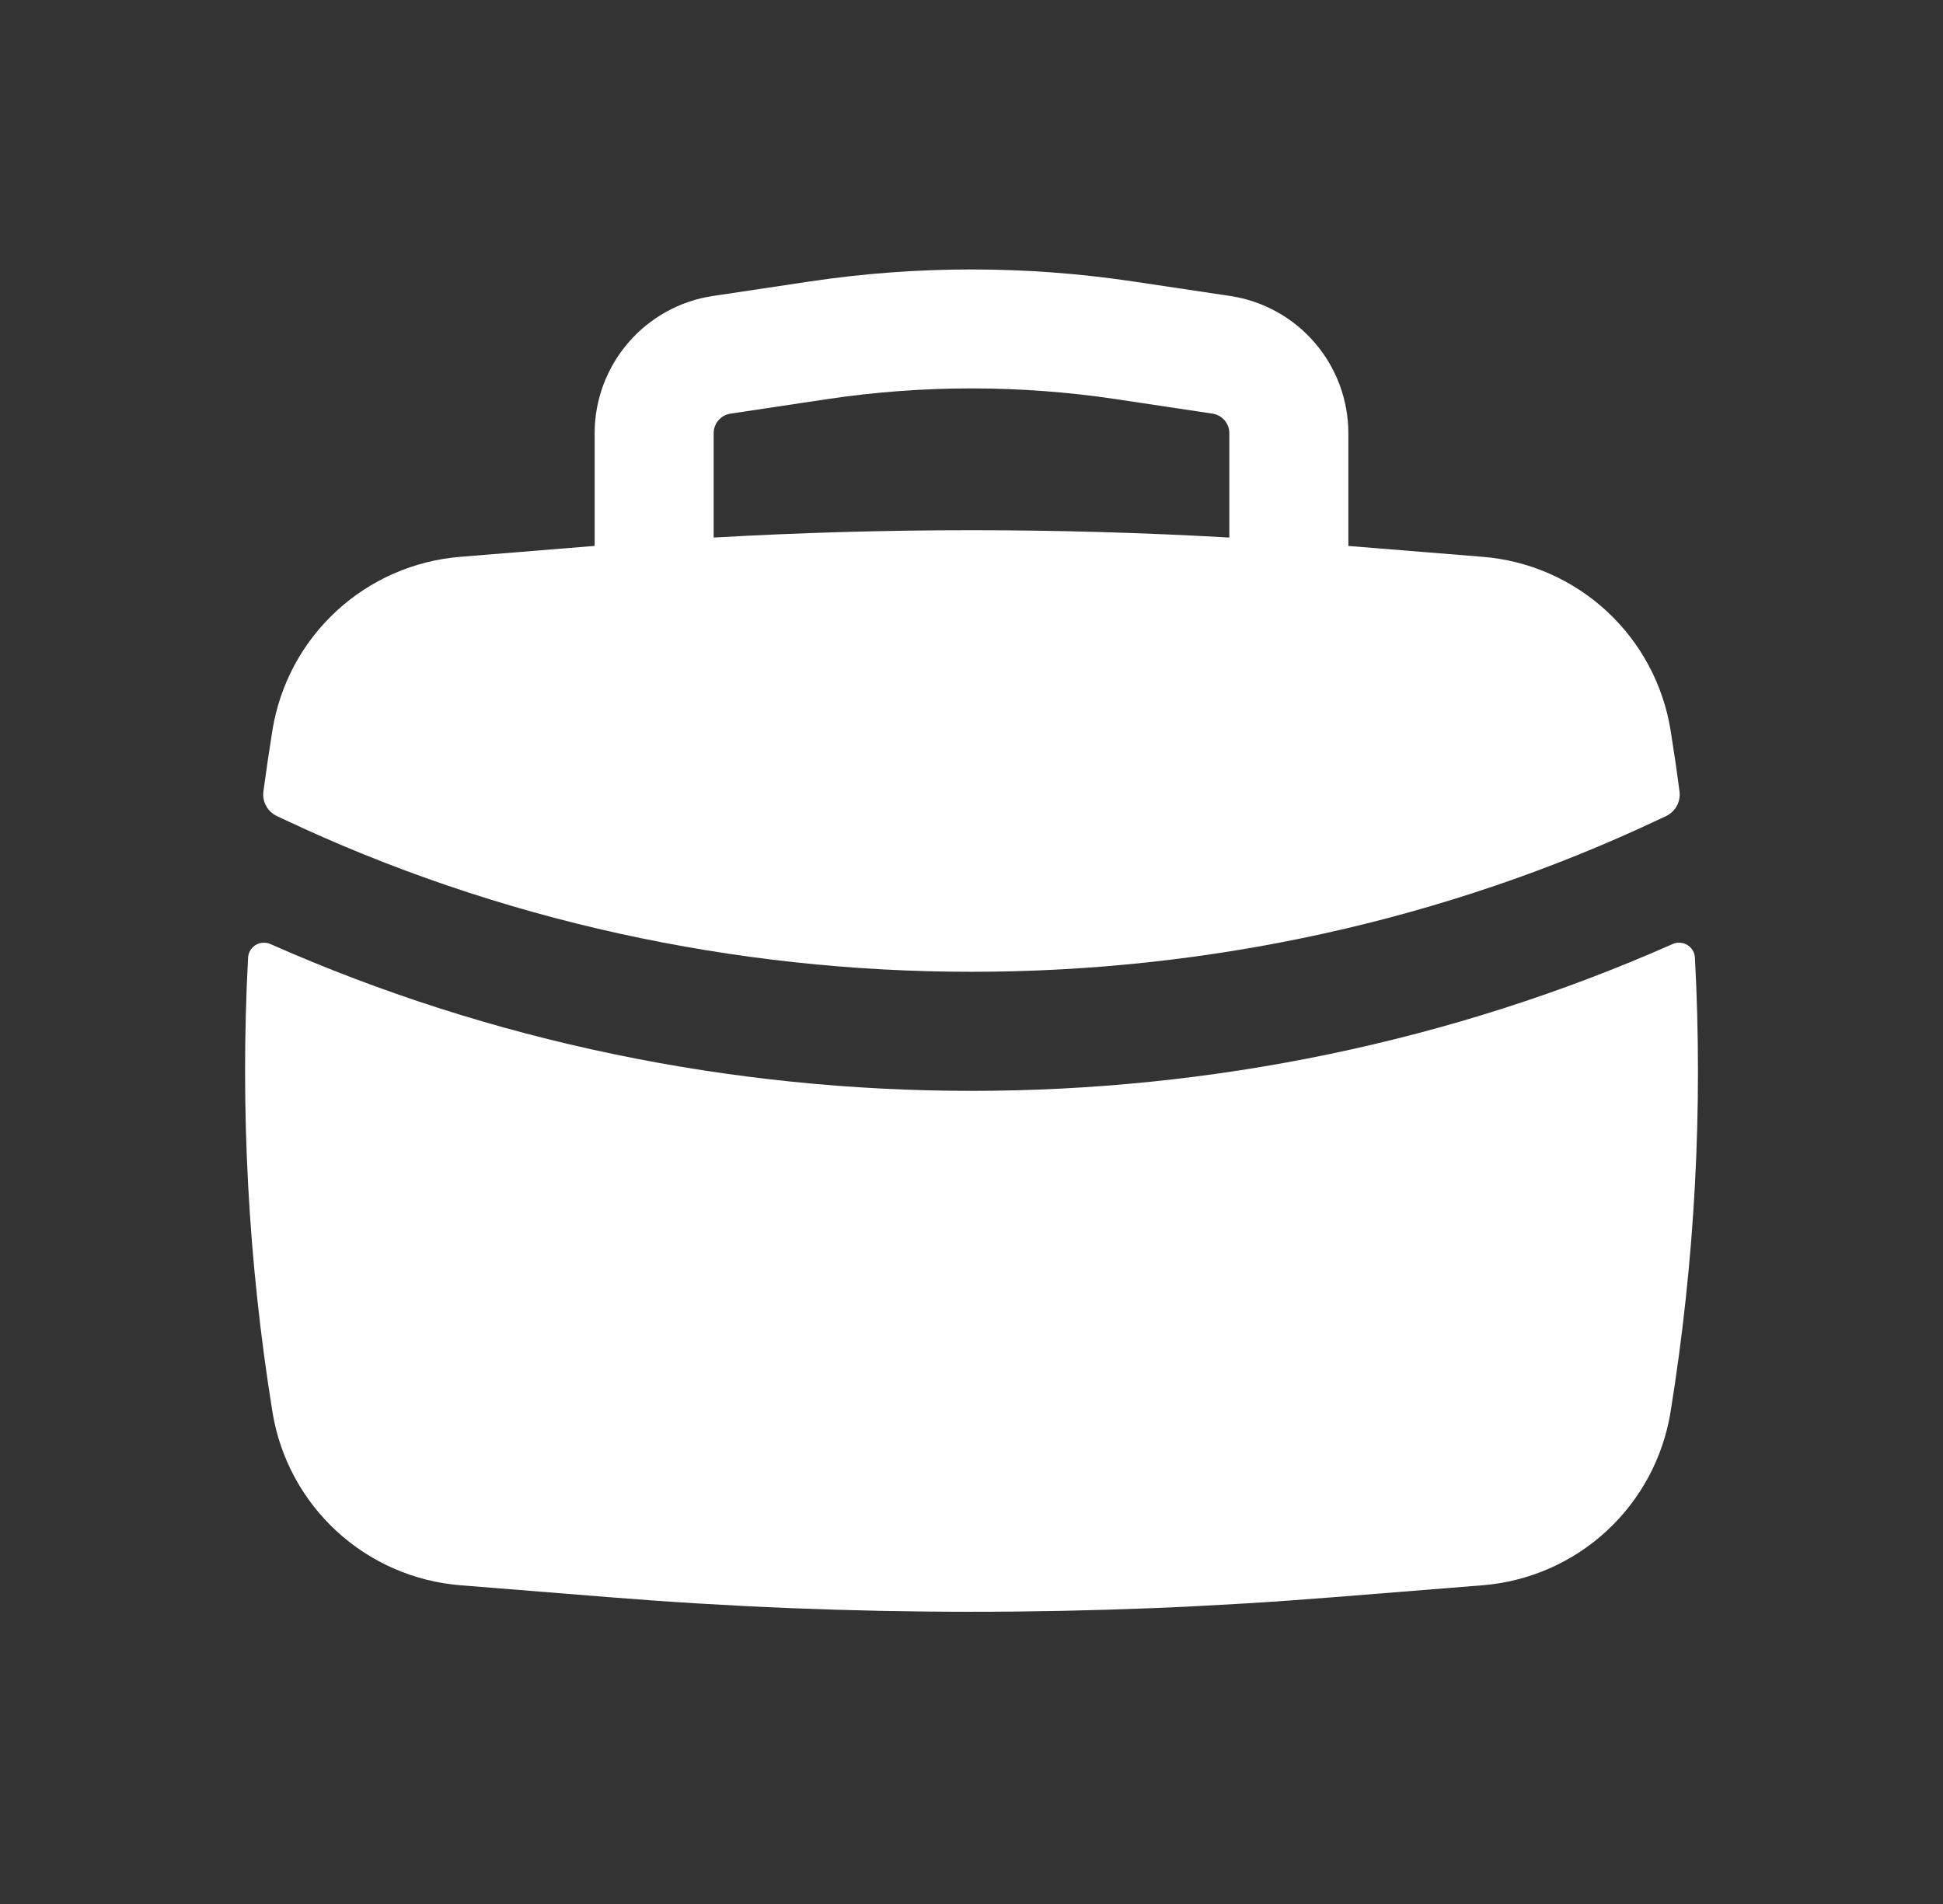 <svg width="50" height="49" viewBox="0 0 50 49" fill="none" xmlns="http://www.w3.org/2000/svg">
<rect x="0" y="0" width="50" height="49" fill="#333333" stroke="none"/>
<path fill-rule="evenodd" clip-rule="evenodd" d="M15.302 11.149V14.049L11.844 14.33C10.655 14.426 9.533 14.917 8.657 15.726C7.781 16.534 7.202 17.613 7.011 18.789C6.926 19.316 6.849 19.843 6.778 20.372C6.762 20.499 6.787 20.629 6.849 20.742C6.911 20.855 7.007 20.945 7.123 21L7.28 21.074C18.365 26.321 31.637 26.321 42.72 21.074L42.877 21C42.993 20.945 43.088 20.854 43.15 20.741C43.211 20.628 43.236 20.499 43.22 20.372C43.151 19.843 43.074 19.316 42.989 18.789C42.798 17.613 42.219 16.534 41.343 15.726C40.467 14.917 39.345 14.426 38.157 14.33L34.698 14.05V11.151C34.698 10.296 34.391 9.468 33.833 8.82C33.275 8.171 32.502 7.744 31.656 7.617L29.165 7.244C26.404 6.831 23.596 6.831 20.835 7.244L18.344 7.617C17.498 7.744 16.726 8.171 16.168 8.819C15.61 9.467 15.302 10.294 15.302 11.149ZM28.71 10.271C26.25 9.904 23.75 9.904 21.29 10.271L18.799 10.645C18.679 10.663 18.568 10.724 18.488 10.816C18.409 10.909 18.365 11.027 18.365 11.149V13.834C22.785 13.582 27.215 13.582 31.635 13.834V11.149C31.635 11.027 31.591 10.909 31.512 10.816C31.432 10.724 31.321 10.663 31.201 10.645L28.71 10.271Z" fill="white"/>
<path d="M43.616 24.643C43.612 24.577 43.592 24.513 43.558 24.456C43.523 24.4 43.476 24.352 43.419 24.318C43.362 24.284 43.298 24.264 43.232 24.261C43.166 24.257 43.1 24.269 43.04 24.296C31.666 29.333 18.334 29.333 6.96 24.296C6.9 24.269 6.834 24.257 6.768 24.261C6.702 24.264 6.638 24.284 6.581 24.318C6.524 24.352 6.477 24.4 6.442 24.456C6.408 24.513 6.388 24.577 6.384 24.643C6.177 28.552 6.387 32.471 7.011 36.336C7.201 37.513 7.781 38.592 8.657 39.401C9.533 40.209 10.655 40.701 11.844 40.797L15.665 41.103C21.878 41.605 28.12 41.605 34.334 41.103L38.157 40.797C39.345 40.701 40.467 40.209 41.343 39.401C42.219 38.592 42.799 37.513 42.989 36.336C43.614 32.467 43.826 28.547 43.616 24.645" fill="white"/>
</svg>
